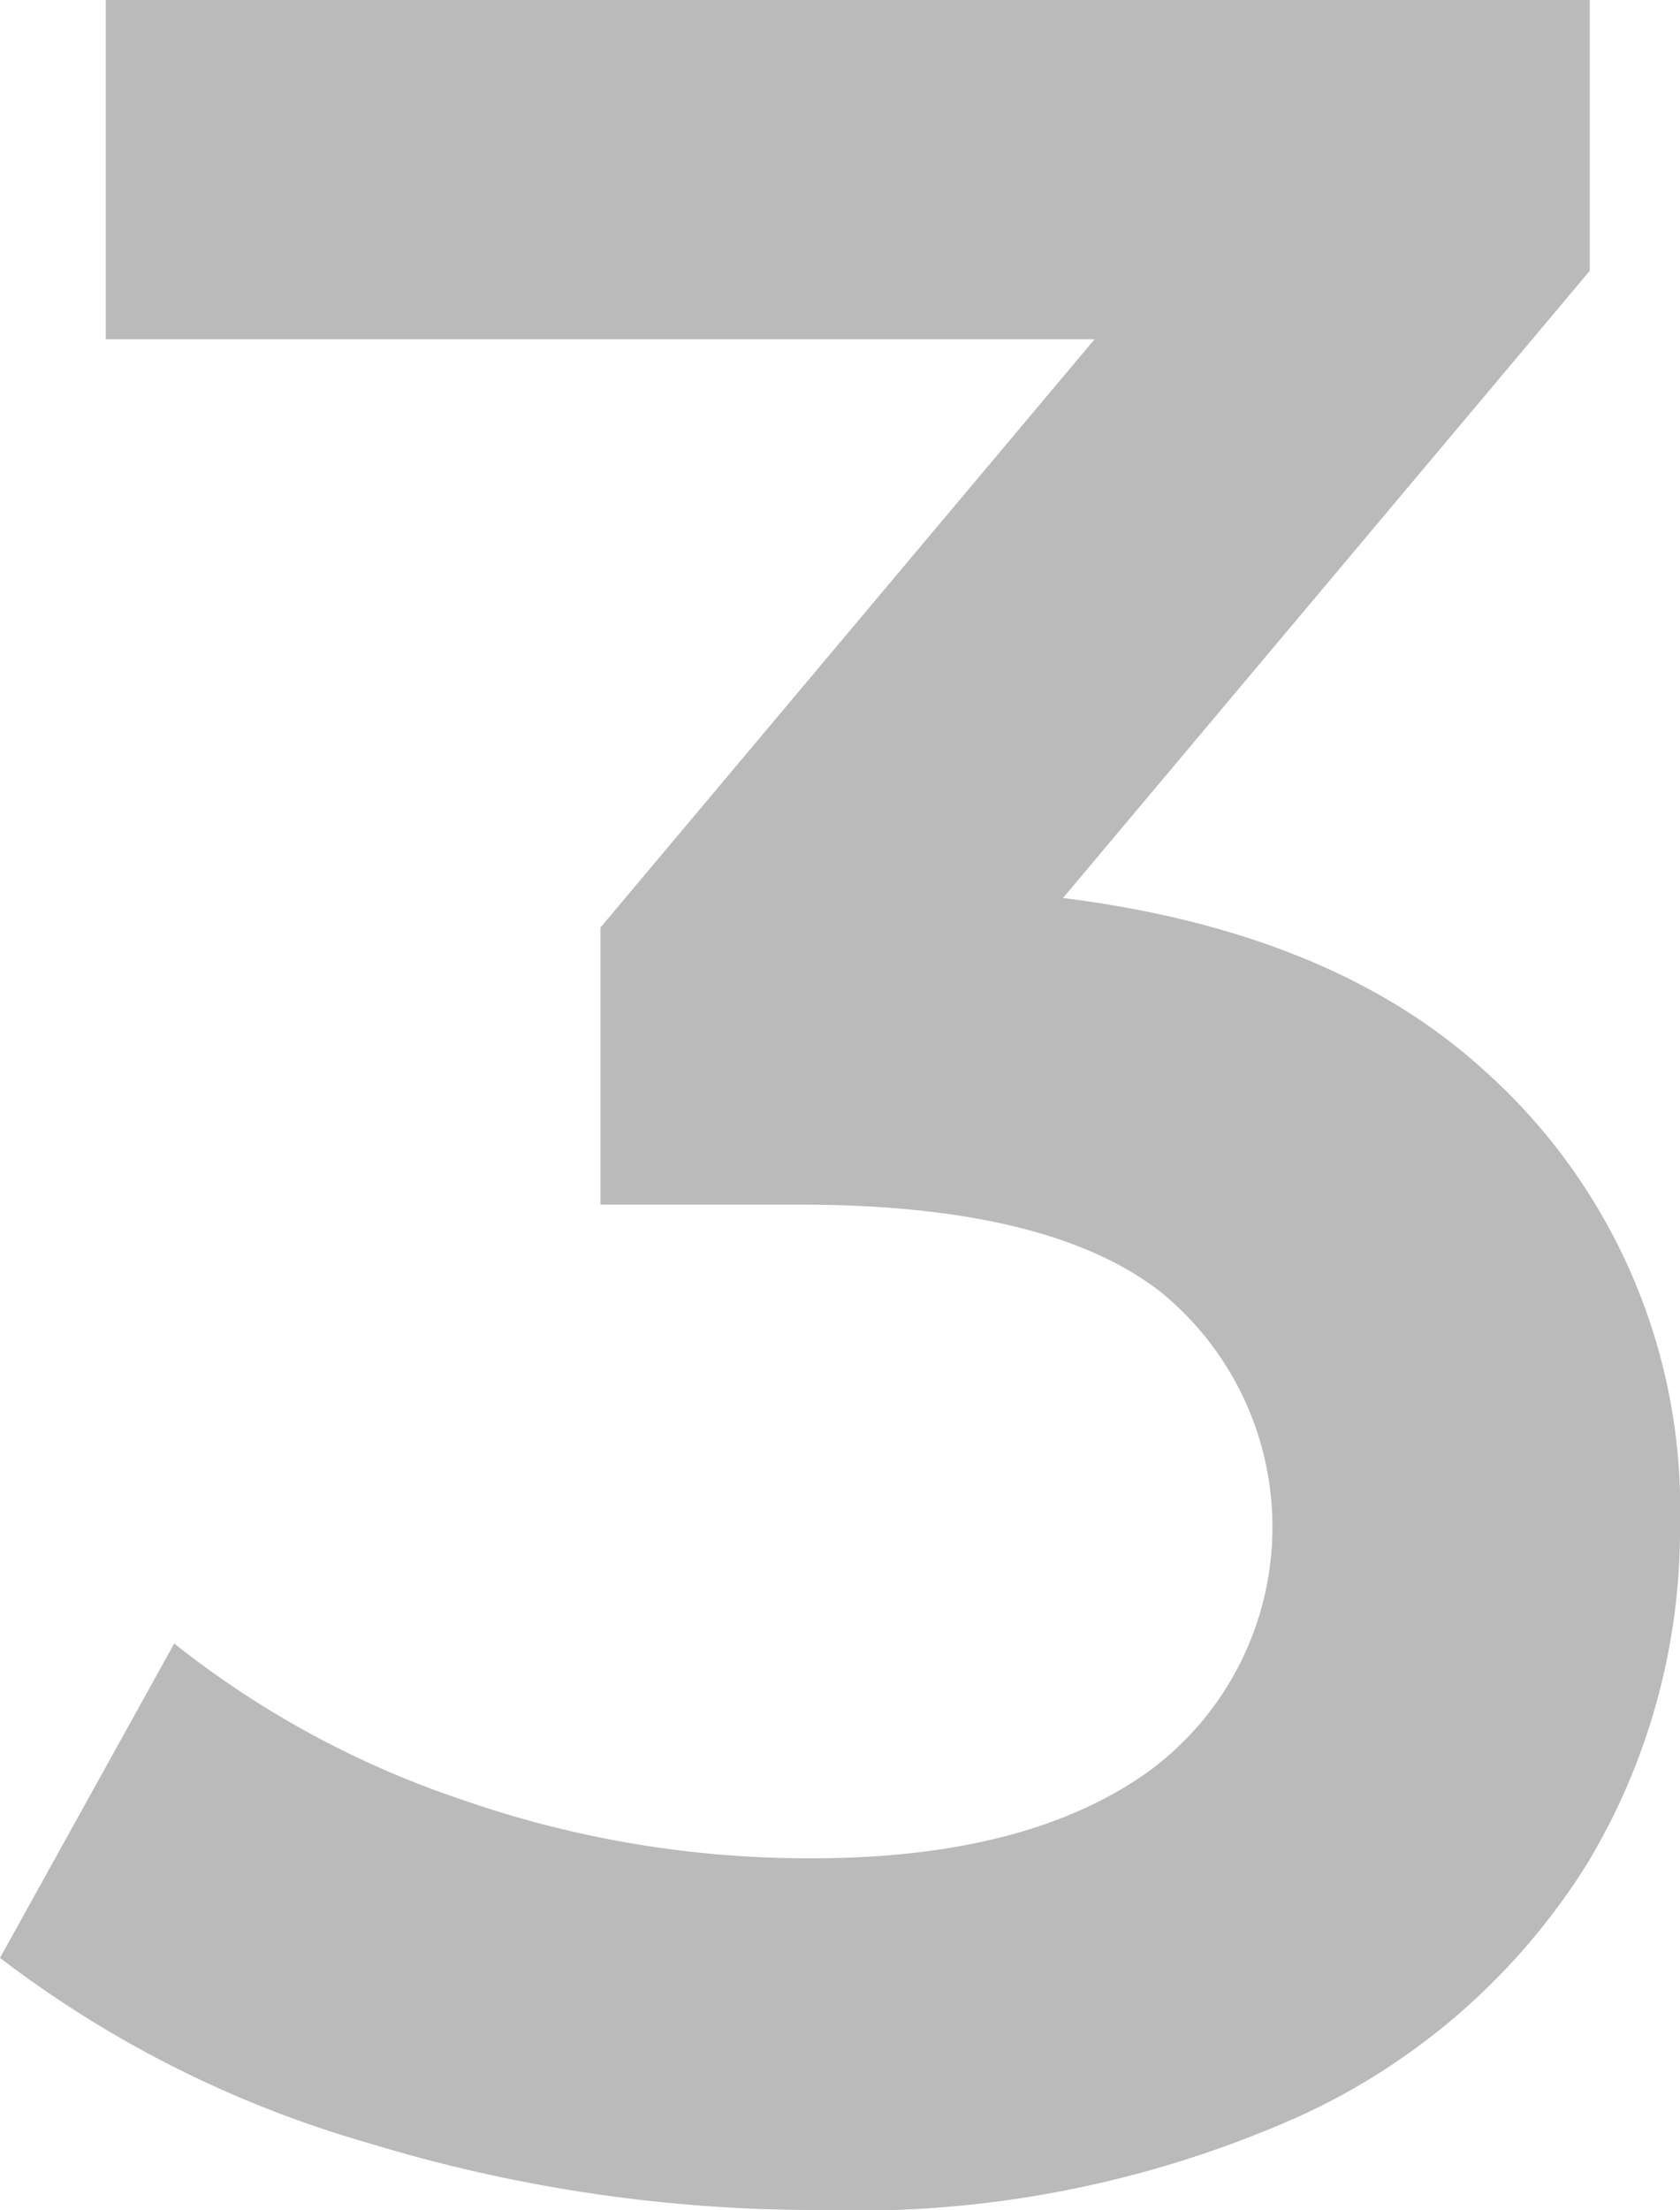 <?xml version="1.0" encoding="UTF-8"?> <svg xmlns="http://www.w3.org/2000/svg" width="43.2" height="56.8" viewBox="0 0 43.2 56.8"><path id="Path_174" data-name="Path 174" d="M21.12,77.8A39.412,39.412,0,0,1,9.56,76.08,28.5,28.5,0,0,1,.08,71.32l4.48-8.08a24.262,24.262,0,0,0,7.36,4,27.036,27.036,0,0,0,9.04,1.52q5.6,0,8.72-2.28a7.787,7.787,0,0,0,.24-12.28q-2.88-2.24-9.28-2.24H15.52V44.84l16-19.04,1.36,3.92H2.8V21H40.96v6.96L24.96,47l-5.44-3.2h3.12q10.32,0,15.48,4.6a15.094,15.094,0,0,1,5.16,11.8,16.64,16.64,0,0,1-2.4,8.72,17.083,17.083,0,0,1-7.32,6.44A27.937,27.937,0,0,1,21.12,77.8Z" transform="translate(-0.08 -21)" fill="#bababa"></path></svg> 